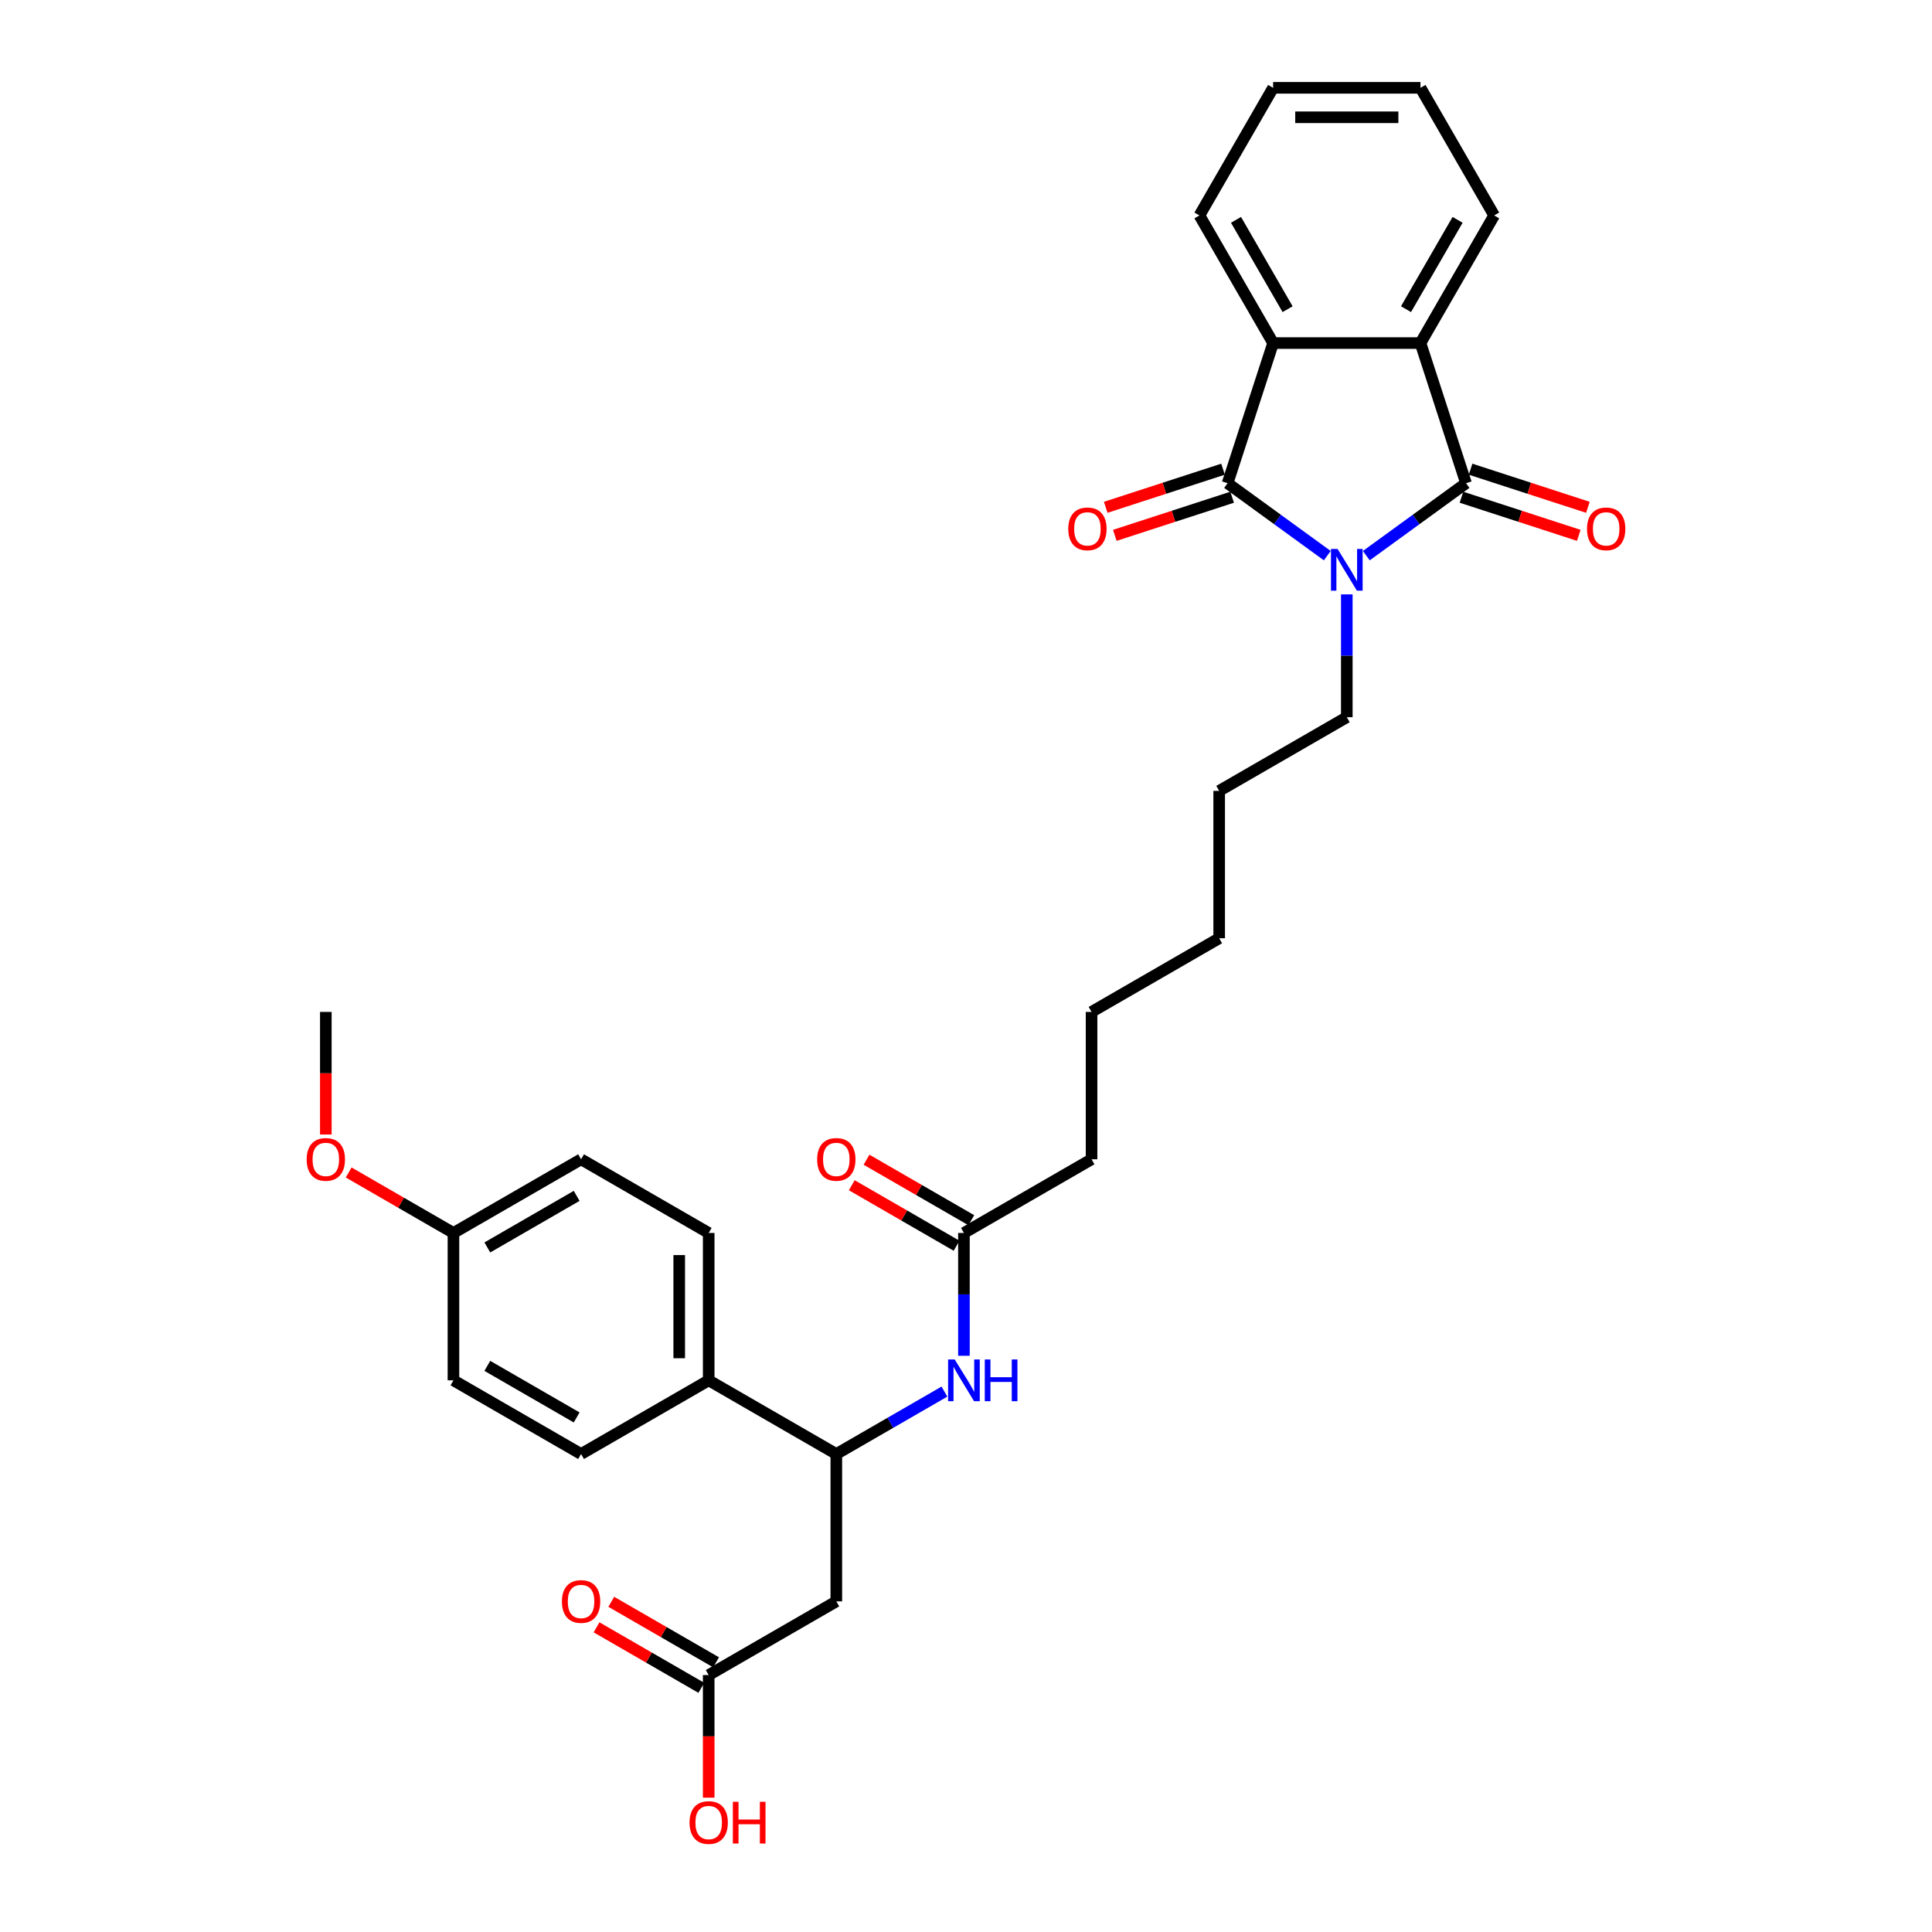 <?xml version='1.0' encoding='iso-8859-1'?>
<svg version='1.1' baseProfile='full'
              xmlns='http://www.w3.org/2000/svg'
                      xmlns:rdkit='http://www.rdkit.org/xml'
                      xmlns:xlink='http://www.w3.org/1999/xlink'
                  xml:space='preserve'
width='1000px' height='1000px' viewBox='0 0 1000 1000'>
<!-- END OF HEADER -->
<rect style='opacity:1.0;fill:#FFFFFF;stroke:none' width='1000' height='1000' x='0' y='0'> </rect>
<path class='bond-0' d='M 687.002,287.607 L 661.198,268.859' style='fill:none;fill-rule:evenodd;stroke:#0000FF;stroke-width:6px;stroke-linecap:butt;stroke-linejoin:miter;stroke-opacity:1' />
<path class='bond-0' d='M 661.198,268.859 L 635.393,250.11' style='fill:none;fill-rule:evenodd;stroke:#000000;stroke-width:6px;stroke-linecap:butt;stroke-linejoin:miter;stroke-opacity:1' />
<path class='bond-1' d='M 707.2,287.607 L 733.005,268.859' style='fill:none;fill-rule:evenodd;stroke:#0000FF;stroke-width:6px;stroke-linecap:butt;stroke-linejoin:miter;stroke-opacity:1' />
<path class='bond-1' d='M 733.005,268.859 L 758.81,250.11' style='fill:none;fill-rule:evenodd;stroke:#000000;stroke-width:6px;stroke-linecap:butt;stroke-linejoin:miter;stroke-opacity:1' />
<path class='bond-14' d='M 697.101,307.652 L 697.101,339.436' style='fill:none;fill-rule:evenodd;stroke:#0000FF;stroke-width:6px;stroke-linecap:butt;stroke-linejoin:miter;stroke-opacity:1' />
<path class='bond-14' d='M 697.101,339.436 L 697.101,371.22' style='fill:none;fill-rule:evenodd;stroke:#000000;stroke-width:6px;stroke-linecap:butt;stroke-linejoin:miter;stroke-opacity:1' />
<path class='bond-3' d='M 635.393,250.11 L 658.963,177.568' style='fill:none;fill-rule:evenodd;stroke:#000000;stroke-width:6px;stroke-linecap:butt;stroke-linejoin:miter;stroke-opacity:1' />
<path class='bond-10' d='M 633.036,242.856 L 602.676,252.721' style='fill:none;fill-rule:evenodd;stroke:#000000;stroke-width:6px;stroke-linecap:butt;stroke-linejoin:miter;stroke-opacity:1' />
<path class='bond-10' d='M 602.676,252.721 L 572.316,262.585' style='fill:none;fill-rule:evenodd;stroke:#FF0000;stroke-width:6px;stroke-linecap:butt;stroke-linejoin:miter;stroke-opacity:1' />
<path class='bond-10' d='M 637.75,257.365 L 607.39,267.229' style='fill:none;fill-rule:evenodd;stroke:#000000;stroke-width:6px;stroke-linecap:butt;stroke-linejoin:miter;stroke-opacity:1' />
<path class='bond-10' d='M 607.39,267.229 L 577.03,277.094' style='fill:none;fill-rule:evenodd;stroke:#FF0000;stroke-width:6px;stroke-linecap:butt;stroke-linejoin:miter;stroke-opacity:1' />
<path class='bond-2' d='M 758.81,250.11 L 735.239,177.568' style='fill:none;fill-rule:evenodd;stroke:#000000;stroke-width:6px;stroke-linecap:butt;stroke-linejoin:miter;stroke-opacity:1' />
<path class='bond-9' d='M 756.453,257.365 L 786.812,267.229' style='fill:none;fill-rule:evenodd;stroke:#000000;stroke-width:6px;stroke-linecap:butt;stroke-linejoin:miter;stroke-opacity:1' />
<path class='bond-9' d='M 786.812,267.229 L 817.172,277.094' style='fill:none;fill-rule:evenodd;stroke:#FF0000;stroke-width:6px;stroke-linecap:butt;stroke-linejoin:miter;stroke-opacity:1' />
<path class='bond-9' d='M 761.167,242.856 L 791.526,252.721' style='fill:none;fill-rule:evenodd;stroke:#000000;stroke-width:6px;stroke-linecap:butt;stroke-linejoin:miter;stroke-opacity:1' />
<path class='bond-9' d='M 791.526,252.721 L 821.886,262.585' style='fill:none;fill-rule:evenodd;stroke:#FF0000;stroke-width:6px;stroke-linecap:butt;stroke-linejoin:miter;stroke-opacity:1' />
<path class='bond-21' d='M 735.239,177.568 L 773.377,111.511' style='fill:none;fill-rule:evenodd;stroke:#000000;stroke-width:6px;stroke-linecap:butt;stroke-linejoin:miter;stroke-opacity:1' />
<path class='bond-21' d='M 727.748,160.032 L 754.445,113.792' style='fill:none;fill-rule:evenodd;stroke:#000000;stroke-width:6px;stroke-linecap:butt;stroke-linejoin:miter;stroke-opacity:1' />
<path class='bond-31' d='M 735.239,177.568 L 658.963,177.568' style='fill:none;fill-rule:evenodd;stroke:#000000;stroke-width:6px;stroke-linecap:butt;stroke-linejoin:miter;stroke-opacity:1' />
<path class='bond-22' d='M 658.963,177.568 L 620.826,111.511' style='fill:none;fill-rule:evenodd;stroke:#000000;stroke-width:6px;stroke-linecap:butt;stroke-linejoin:miter;stroke-opacity:1' />
<path class='bond-22' d='M 666.454,160.032 L 639.758,113.792' style='fill:none;fill-rule:evenodd;stroke:#000000;stroke-width:6px;stroke-linecap:butt;stroke-linejoin:miter;stroke-opacity:1' />
<path class='bond-4' d='M 432.875,828.874 L 432.875,752.598' style='fill:none;fill-rule:evenodd;stroke:#000000;stroke-width:6px;stroke-linecap:butt;stroke-linejoin:miter;stroke-opacity:1' />
<path class='bond-7' d='M 432.875,828.874 L 366.818,867.012' style='fill:none;fill-rule:evenodd;stroke:#000000;stroke-width:6px;stroke-linecap:butt;stroke-linejoin:miter;stroke-opacity:1' />
<path class='bond-5' d='M 432.875,752.598 L 460.853,736.444' style='fill:none;fill-rule:evenodd;stroke:#000000;stroke-width:6px;stroke-linecap:butt;stroke-linejoin:miter;stroke-opacity:1' />
<path class='bond-5' d='M 460.853,736.444 L 488.832,720.291' style='fill:none;fill-rule:evenodd;stroke:#0000FF;stroke-width:6px;stroke-linecap:butt;stroke-linejoin:miter;stroke-opacity:1' />
<path class='bond-11' d='M 432.875,752.598 L 366.818,714.46' style='fill:none;fill-rule:evenodd;stroke:#000000;stroke-width:6px;stroke-linecap:butt;stroke-linejoin:miter;stroke-opacity:1' />
<path class='bond-6' d='M 498.931,701.753 L 498.931,669.969' style='fill:none;fill-rule:evenodd;stroke:#0000FF;stroke-width:6px;stroke-linecap:butt;stroke-linejoin:miter;stroke-opacity:1' />
<path class='bond-6' d='M 498.931,669.969 L 498.931,638.185' style='fill:none;fill-rule:evenodd;stroke:#000000;stroke-width:6px;stroke-linecap:butt;stroke-linejoin:miter;stroke-opacity:1' />
<path class='bond-12' d='M 370.632,860.406 L 343.515,844.75' style='fill:none;fill-rule:evenodd;stroke:#000000;stroke-width:6px;stroke-linecap:butt;stroke-linejoin:miter;stroke-opacity:1' />
<path class='bond-12' d='M 343.515,844.75 L 316.398,829.094' style='fill:none;fill-rule:evenodd;stroke:#FF0000;stroke-width:6px;stroke-linecap:butt;stroke-linejoin:miter;stroke-opacity:1' />
<path class='bond-12' d='M 363.004,873.617 L 335.887,857.961' style='fill:none;fill-rule:evenodd;stroke:#000000;stroke-width:6px;stroke-linecap:butt;stroke-linejoin:miter;stroke-opacity:1' />
<path class='bond-12' d='M 335.887,857.961 L 308.77,842.305' style='fill:none;fill-rule:evenodd;stroke:#FF0000;stroke-width:6px;stroke-linecap:butt;stroke-linejoin:miter;stroke-opacity:1' />
<path class='bond-18' d='M 366.818,867.012 L 366.818,898.735' style='fill:none;fill-rule:evenodd;stroke:#000000;stroke-width:6px;stroke-linecap:butt;stroke-linejoin:miter;stroke-opacity:1' />
<path class='bond-18' d='M 366.818,898.735 L 366.818,930.458' style='fill:none;fill-rule:evenodd;stroke:#FF0000;stroke-width:6px;stroke-linecap:butt;stroke-linejoin:miter;stroke-opacity:1' />
<path class='bond-8' d='M 498.931,638.185 L 564.988,600.047' style='fill:none;fill-rule:evenodd;stroke:#000000;stroke-width:6px;stroke-linecap:butt;stroke-linejoin:miter;stroke-opacity:1' />
<path class='bond-13' d='M 502.745,631.579 L 475.628,615.923' style='fill:none;fill-rule:evenodd;stroke:#000000;stroke-width:6px;stroke-linecap:butt;stroke-linejoin:miter;stroke-opacity:1' />
<path class='bond-13' d='M 475.628,615.923 L 448.511,600.267' style='fill:none;fill-rule:evenodd;stroke:#FF0000;stroke-width:6px;stroke-linecap:butt;stroke-linejoin:miter;stroke-opacity:1' />
<path class='bond-13' d='M 495.117,644.79 L 468.001,629.134' style='fill:none;fill-rule:evenodd;stroke:#000000;stroke-width:6px;stroke-linecap:butt;stroke-linejoin:miter;stroke-opacity:1' />
<path class='bond-13' d='M 468.001,629.134 L 440.884,613.478' style='fill:none;fill-rule:evenodd;stroke:#FF0000;stroke-width:6px;stroke-linecap:butt;stroke-linejoin:miter;stroke-opacity:1' />
<path class='bond-15' d='M 366.818,714.46 L 366.818,638.185' style='fill:none;fill-rule:evenodd;stroke:#000000;stroke-width:6px;stroke-linecap:butt;stroke-linejoin:miter;stroke-opacity:1' />
<path class='bond-15' d='M 351.563,703.019 L 351.563,649.626' style='fill:none;fill-rule:evenodd;stroke:#000000;stroke-width:6px;stroke-linecap:butt;stroke-linejoin:miter;stroke-opacity:1' />
<path class='bond-16' d='M 366.818,714.46 L 300.761,752.598' style='fill:none;fill-rule:evenodd;stroke:#000000;stroke-width:6px;stroke-linecap:butt;stroke-linejoin:miter;stroke-opacity:1' />
<path class='bond-26' d='M 697.101,371.22 L 631.045,409.358' style='fill:none;fill-rule:evenodd;stroke:#000000;stroke-width:6px;stroke-linecap:butt;stroke-linejoin:miter;stroke-opacity:1' />
<path class='bond-20' d='M 366.818,638.185 L 300.761,600.047' style='fill:none;fill-rule:evenodd;stroke:#000000;stroke-width:6px;stroke-linecap:butt;stroke-linejoin:miter;stroke-opacity:1' />
<path class='bond-19' d='M 300.761,752.598 L 234.705,714.46' style='fill:none;fill-rule:evenodd;stroke:#000000;stroke-width:6px;stroke-linecap:butt;stroke-linejoin:miter;stroke-opacity:1' />
<path class='bond-19' d='M 298.48,733.666 L 252.241,706.97' style='fill:none;fill-rule:evenodd;stroke:#000000;stroke-width:6px;stroke-linecap:butt;stroke-linejoin:miter;stroke-opacity:1' />
<path class='bond-17' d='M 234.705,638.185 L 234.705,714.46' style='fill:none;fill-rule:evenodd;stroke:#000000;stroke-width:6px;stroke-linecap:butt;stroke-linejoin:miter;stroke-opacity:1' />
<path class='bond-23' d='M 234.705,638.185 L 207.588,622.529' style='fill:none;fill-rule:evenodd;stroke:#000000;stroke-width:6px;stroke-linecap:butt;stroke-linejoin:miter;stroke-opacity:1' />
<path class='bond-23' d='M 207.588,622.529 L 180.471,606.873' style='fill:none;fill-rule:evenodd;stroke:#FF0000;stroke-width:6px;stroke-linecap:butt;stroke-linejoin:miter;stroke-opacity:1' />
<path class='bond-33' d='M 234.705,638.185 L 300.761,600.047' style='fill:none;fill-rule:evenodd;stroke:#000000;stroke-width:6px;stroke-linecap:butt;stroke-linejoin:miter;stroke-opacity:1' />
<path class='bond-33' d='M 252.241,645.675 L 298.48,618.979' style='fill:none;fill-rule:evenodd;stroke:#000000;stroke-width:6px;stroke-linecap:butt;stroke-linejoin:miter;stroke-opacity:1' />
<path class='bond-30' d='M 773.377,111.511 L 735.239,45.455' style='fill:none;fill-rule:evenodd;stroke:#000000;stroke-width:6px;stroke-linecap:butt;stroke-linejoin:miter;stroke-opacity:1' />
<path class='bond-29' d='M 620.826,111.511 L 658.963,45.455' style='fill:none;fill-rule:evenodd;stroke:#000000;stroke-width:6px;stroke-linecap:butt;stroke-linejoin:miter;stroke-opacity:1' />
<path class='bond-25' d='M 168.648,587.217 L 168.648,555.494' style='fill:none;fill-rule:evenodd;stroke:#FF0000;stroke-width:6px;stroke-linecap:butt;stroke-linejoin:miter;stroke-opacity:1' />
<path class='bond-25' d='M 168.648,555.494 L 168.648,523.771' style='fill:none;fill-rule:evenodd;stroke:#000000;stroke-width:6px;stroke-linecap:butt;stroke-linejoin:miter;stroke-opacity:1' />
<path class='bond-24' d='M 564.988,600.047 L 564.988,523.771' style='fill:none;fill-rule:evenodd;stroke:#000000;stroke-width:6px;stroke-linecap:butt;stroke-linejoin:miter;stroke-opacity:1' />
<path class='bond-28' d='M 631.045,409.358 L 631.045,485.633' style='fill:none;fill-rule:evenodd;stroke:#000000;stroke-width:6px;stroke-linecap:butt;stroke-linejoin:miter;stroke-opacity:1' />
<path class='bond-27' d='M 564.988,523.771 L 631.045,485.633' style='fill:none;fill-rule:evenodd;stroke:#000000;stroke-width:6px;stroke-linecap:butt;stroke-linejoin:miter;stroke-opacity:1' />
<path class='bond-32' d='M 658.963,45.455 L 735.239,45.455' style='fill:none;fill-rule:evenodd;stroke:#000000;stroke-width:6px;stroke-linecap:butt;stroke-linejoin:miter;stroke-opacity:1' />
<path class='bond-32' d='M 670.405,60.71 L 723.798,60.71' style='fill:none;fill-rule:evenodd;stroke:#000000;stroke-width:6px;stroke-linecap:butt;stroke-linejoin:miter;stroke-opacity:1' />
<path  class='atom-0' d='M 692.326 284.143
L 699.405 295.585
Q 700.107 296.714, 701.235 298.758
Q 702.364 300.802, 702.425 300.924
L 702.425 284.143
L 705.293 284.143
L 705.293 305.745
L 702.334 305.745
L 694.737 293.235
Q 693.852 291.771, 692.906 290.093
Q 691.991 288.415, 691.716 287.896
L 691.716 305.745
L 688.909 305.745
L 688.909 284.143
L 692.326 284.143
' fill='#0000FF'/>
<path  class='atom-7' d='M 494.156 703.66
L 501.235 715.101
Q 501.937 716.23, 503.065 718.274
Q 504.194 720.318, 504.255 720.44
L 504.255 703.66
L 507.123 703.66
L 507.123 725.261
L 504.164 725.261
L 496.567 712.752
Q 495.682 711.287, 494.736 709.609
Q 493.821 707.931, 493.546 707.412
L 493.546 725.261
L 490.739 725.261
L 490.739 703.66
L 494.156 703.66
' fill='#0000FF'/>
<path  class='atom-7' d='M 509.717 703.66
L 512.646 703.66
L 512.646 712.843
L 523.69 712.843
L 523.69 703.66
L 526.619 703.66
L 526.619 725.261
L 523.69 725.261
L 523.69 715.284
L 512.646 715.284
L 512.646 725.261
L 509.717 725.261
L 509.717 703.66
' fill='#0000FF'/>
<path  class='atom-10' d='M 821.436 273.742
Q 821.436 268.555, 823.999 265.657
Q 826.562 262.758, 831.352 262.758
Q 836.142 262.758, 838.705 265.657
Q 841.268 268.555, 841.268 273.742
Q 841.268 278.99, 838.674 281.98
Q 836.081 284.939, 831.352 284.939
Q 826.592 284.939, 823.999 281.98
Q 821.436 279.02, 821.436 273.742
M 831.352 282.498
Q 834.647 282.498, 836.417 280.302
Q 838.217 278.074, 838.217 273.742
Q 838.217 269.501, 836.417 267.365
Q 834.647 265.199, 831.352 265.199
Q 828.057 265.199, 826.257 267.335
Q 824.487 269.47, 824.487 273.742
Q 824.487 278.105, 826.257 280.302
Q 828.057 282.498, 831.352 282.498
' fill='#FF0000'/>
<path  class='atom-11' d='M 552.935 273.742
Q 552.935 268.555, 555.498 265.657
Q 558.06 262.758, 562.85 262.758
Q 567.641 262.758, 570.203 265.657
Q 572.766 268.555, 572.766 273.742
Q 572.766 278.99, 570.173 281.98
Q 567.58 284.939, 562.85 284.939
Q 558.091 284.939, 555.498 281.98
Q 552.935 279.02, 552.935 273.742
M 562.85 282.498
Q 566.146 282.498, 567.915 280.302
Q 569.715 278.074, 569.715 273.742
Q 569.715 269.501, 567.915 267.365
Q 566.146 265.199, 562.85 265.199
Q 559.555 265.199, 557.755 267.335
Q 555.986 269.47, 555.986 273.742
Q 555.986 278.105, 557.755 280.302
Q 559.555 282.498, 562.85 282.498
' fill='#FF0000'/>
<path  class='atom-13' d='M 290.845 828.935
Q 290.845 823.748, 293.408 820.849
Q 295.971 817.951, 300.761 817.951
Q 305.551 817.951, 308.114 820.849
Q 310.677 823.748, 310.677 828.935
Q 310.677 834.182, 308.084 837.172
Q 305.49 840.132, 300.761 840.132
Q 296.002 840.132, 293.408 837.172
Q 290.845 834.213, 290.845 828.935
M 300.761 837.691
Q 304.056 837.691, 305.826 835.494
Q 307.626 833.267, 307.626 828.935
Q 307.626 824.694, 305.826 822.558
Q 304.056 820.392, 300.761 820.392
Q 297.466 820.392, 295.666 822.528
Q 293.896 824.663, 293.896 828.935
Q 293.896 833.298, 295.666 835.494
Q 297.466 837.691, 300.761 837.691
' fill='#FF0000'/>
<path  class='atom-14' d='M 422.959 600.108
Q 422.959 594.921, 425.522 592.022
Q 428.085 589.124, 432.875 589.124
Q 437.665 589.124, 440.228 592.022
Q 442.79 594.921, 442.79 600.108
Q 442.79 605.355, 440.197 608.345
Q 437.604 611.305, 432.875 611.305
Q 428.115 611.305, 425.522 608.345
Q 422.959 605.386, 422.959 600.108
M 432.875 608.864
Q 436.17 608.864, 437.939 606.667
Q 439.739 604.44, 439.739 600.108
Q 439.739 595.867, 437.939 593.731
Q 436.17 591.565, 432.875 591.565
Q 429.58 591.565, 427.779 593.701
Q 426.01 595.836, 426.01 600.108
Q 426.01 604.471, 427.779 606.667
Q 429.58 608.864, 432.875 608.864
' fill='#FF0000'/>
<path  class='atom-19' d='M 356.902 943.348
Q 356.902 938.161, 359.465 935.263
Q 362.028 932.364, 366.818 932.364
Q 371.608 932.364, 374.171 935.263
Q 376.734 938.161, 376.734 943.348
Q 376.734 948.596, 374.14 951.586
Q 371.547 954.545, 366.818 954.545
Q 362.058 954.545, 359.465 951.586
Q 356.902 948.626, 356.902 943.348
M 366.818 952.105
Q 370.113 952.105, 371.883 949.908
Q 373.683 947.681, 373.683 943.348
Q 373.683 939.107, 371.883 936.972
Q 370.113 934.805, 366.818 934.805
Q 363.523 934.805, 361.723 936.941
Q 359.953 939.077, 359.953 943.348
Q 359.953 947.711, 361.723 949.908
Q 363.523 952.105, 366.818 952.105
' fill='#FF0000'/>
<path  class='atom-19' d='M 379.327 932.609
L 382.256 932.609
L 382.256 941.792
L 393.301 941.792
L 393.301 932.609
L 396.23 932.609
L 396.23 954.21
L 393.301 954.21
L 393.301 944.233
L 382.256 944.233
L 382.256 954.21
L 379.327 954.21
L 379.327 932.609
' fill='#FF0000'/>
<path  class='atom-24' d='M 158.732 600.108
Q 158.732 594.921, 161.295 592.022
Q 163.858 589.124, 168.648 589.124
Q 173.438 589.124, 176.001 592.022
Q 178.564 594.921, 178.564 600.108
Q 178.564 605.355, 175.97 608.345
Q 173.377 611.305, 168.648 611.305
Q 163.888 611.305, 161.295 608.345
Q 158.732 605.386, 158.732 600.108
M 168.648 608.864
Q 171.943 608.864, 173.713 606.667
Q 175.513 604.44, 175.513 600.108
Q 175.513 595.867, 173.713 593.731
Q 171.943 591.565, 168.648 591.565
Q 165.353 591.565, 163.553 593.701
Q 161.783 595.836, 161.783 600.108
Q 161.783 604.471, 163.553 606.667
Q 165.353 608.864, 168.648 608.864
' fill='#FF0000'/>
</svg>
